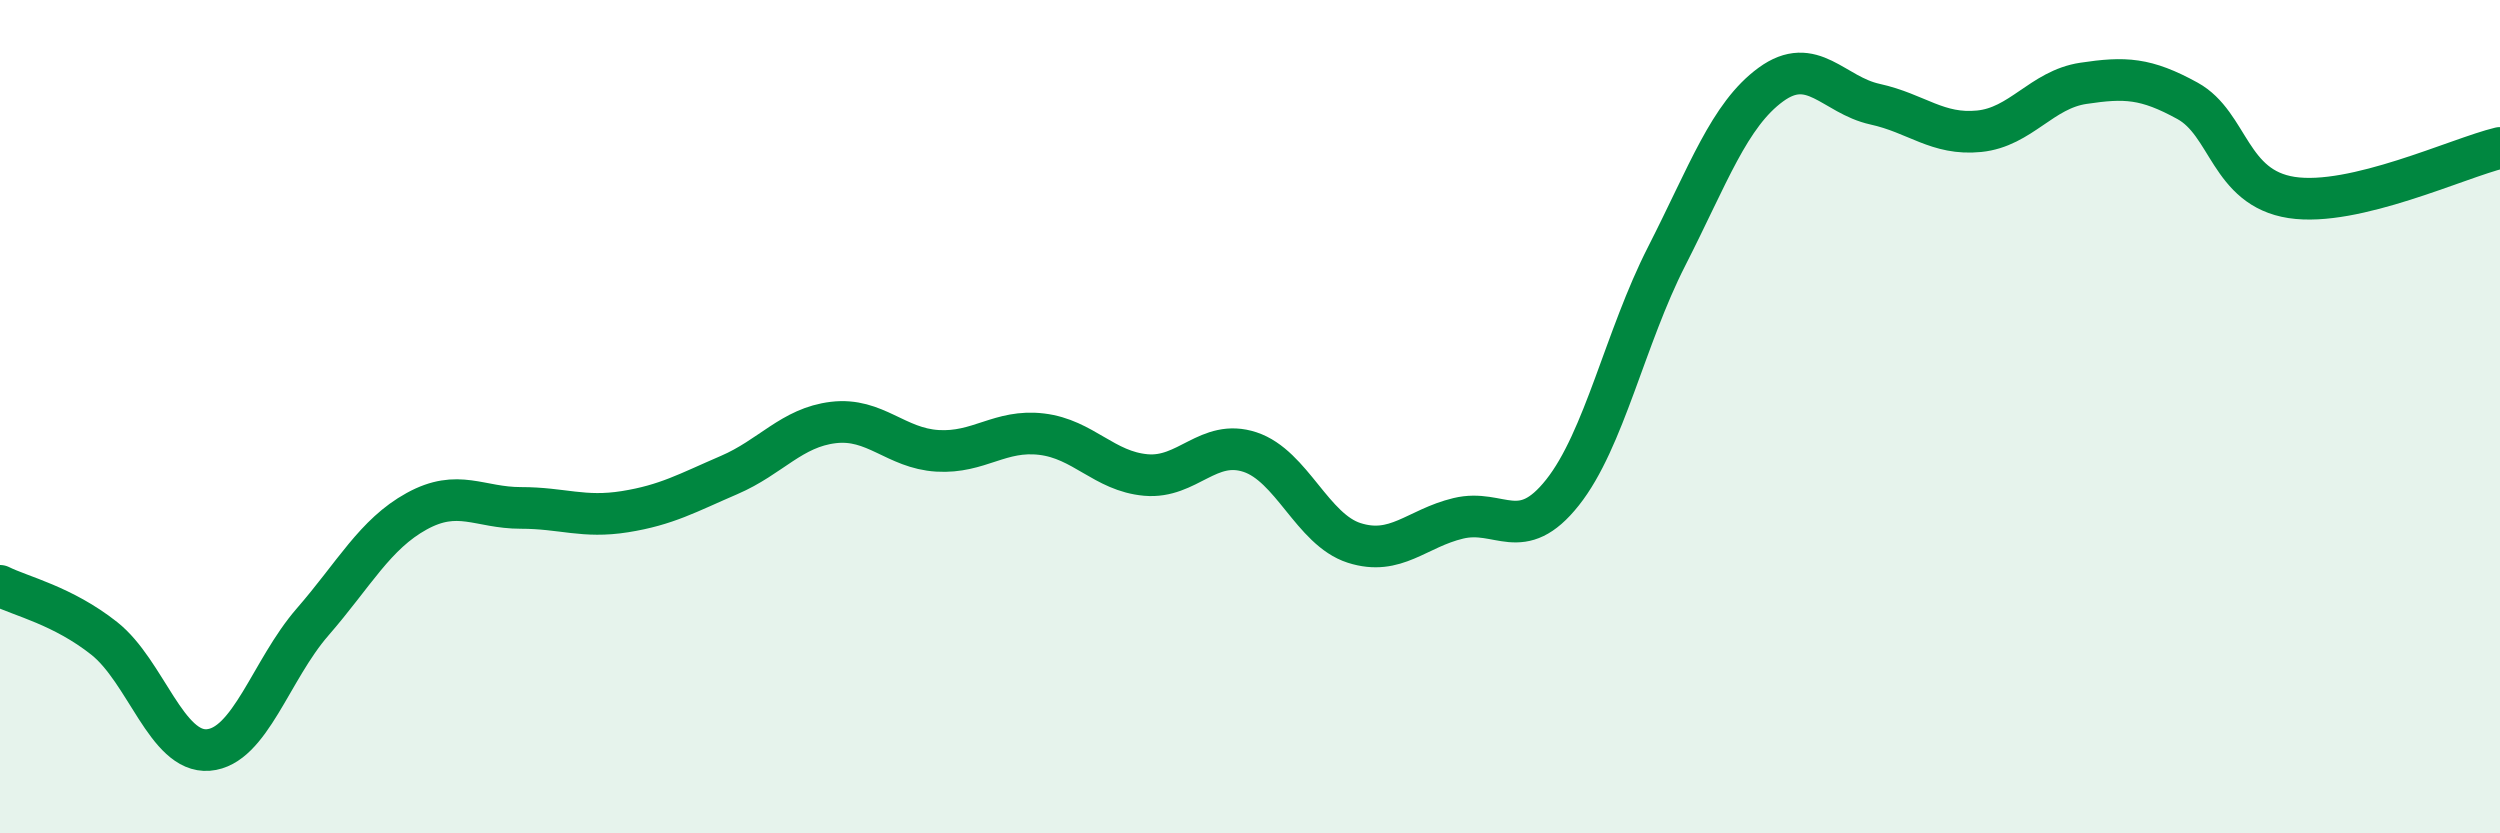 
    <svg width="60" height="20" viewBox="0 0 60 20" xmlns="http://www.w3.org/2000/svg">
      <path
        d="M 0,14.06 C 0.5,14.31 1.5,14.53 2.5,15.32 C 3.5,16.11 4,18.08 5,18 C 6,17.92 6.5,16.08 7.5,14.93 C 8.5,13.78 9,12.82 10,12.27 C 11,11.72 11.5,12.19 12.5,12.19 C 13.5,12.19 14,12.44 15,12.28 C 16,12.12 16.5,11.83 17.5,11.4 C 18.5,10.97 19,10.26 20,10.14 C 21,10.02 21.5,10.76 22.5,10.82 C 23.5,10.88 24,10.3 25,10.42 C 26,10.54 26.5,11.31 27.5,11.4 C 28.5,11.49 29,10.52 30,10.85 C 31,11.18 31.5,12.71 32.5,13.03 C 33.5,13.35 34,12.68 35,12.44 C 36,12.2 36.5,13.08 37.5,11.82 C 38.5,10.56 39,8.11 40,6.15 C 41,4.19 41.5,2.76 42.5,2.03 C 43.5,1.3 44,2.28 45,2.5 C 46,2.72 46.5,3.25 47.5,3.15 C 48.5,3.05 49,2.15 50,2 C 51,1.85 51.5,1.87 52.5,2.42 C 53.5,2.97 53.5,4.51 55,4.74 C 56.5,4.97 59,3.79 60,3.55L60 20L0 20Z"
        fill="#008740"
        opacity="0.1"
        stroke-linecap="round"
        stroke-linejoin="round"
      />
      <path
        d="M 0,14.06 C 0.5,14.31 1.5,14.53 2.5,15.32 C 3.5,16.11 4,18.08 5,18 C 6,17.92 6.5,16.08 7.5,14.93 C 8.5,13.78 9,12.82 10,12.27 C 11,11.72 11.5,12.19 12.5,12.19 C 13.5,12.19 14,12.44 15,12.28 C 16,12.12 16.5,11.83 17.5,11.4 C 18.5,10.97 19,10.26 20,10.14 C 21,10.02 21.5,10.76 22.5,10.82 C 23.5,10.88 24,10.3 25,10.42 C 26,10.54 26.5,11.31 27.5,11.4 C 28.5,11.49 29,10.52 30,10.85 C 31,11.18 31.5,12.71 32.5,13.03 C 33.5,13.35 34,12.68 35,12.44 C 36,12.2 36.5,13.08 37.5,11.82 C 38.5,10.56 39,8.11 40,6.15 C 41,4.19 41.5,2.76 42.5,2.03 C 43.5,1.3 44,2.28 45,2.5 C 46,2.72 46.5,3.25 47.5,3.15 C 48.5,3.05 49,2.15 50,2 C 51,1.85 51.5,1.87 52.5,2.42 C 53.5,2.97 53.5,4.51 55,4.74 C 56.5,4.97 59,3.79 60,3.55"
        stroke="#008740"
        stroke-width="1"
        fill="none"
        stroke-linecap="round"
        stroke-linejoin="round"
      />
    </svg>
  